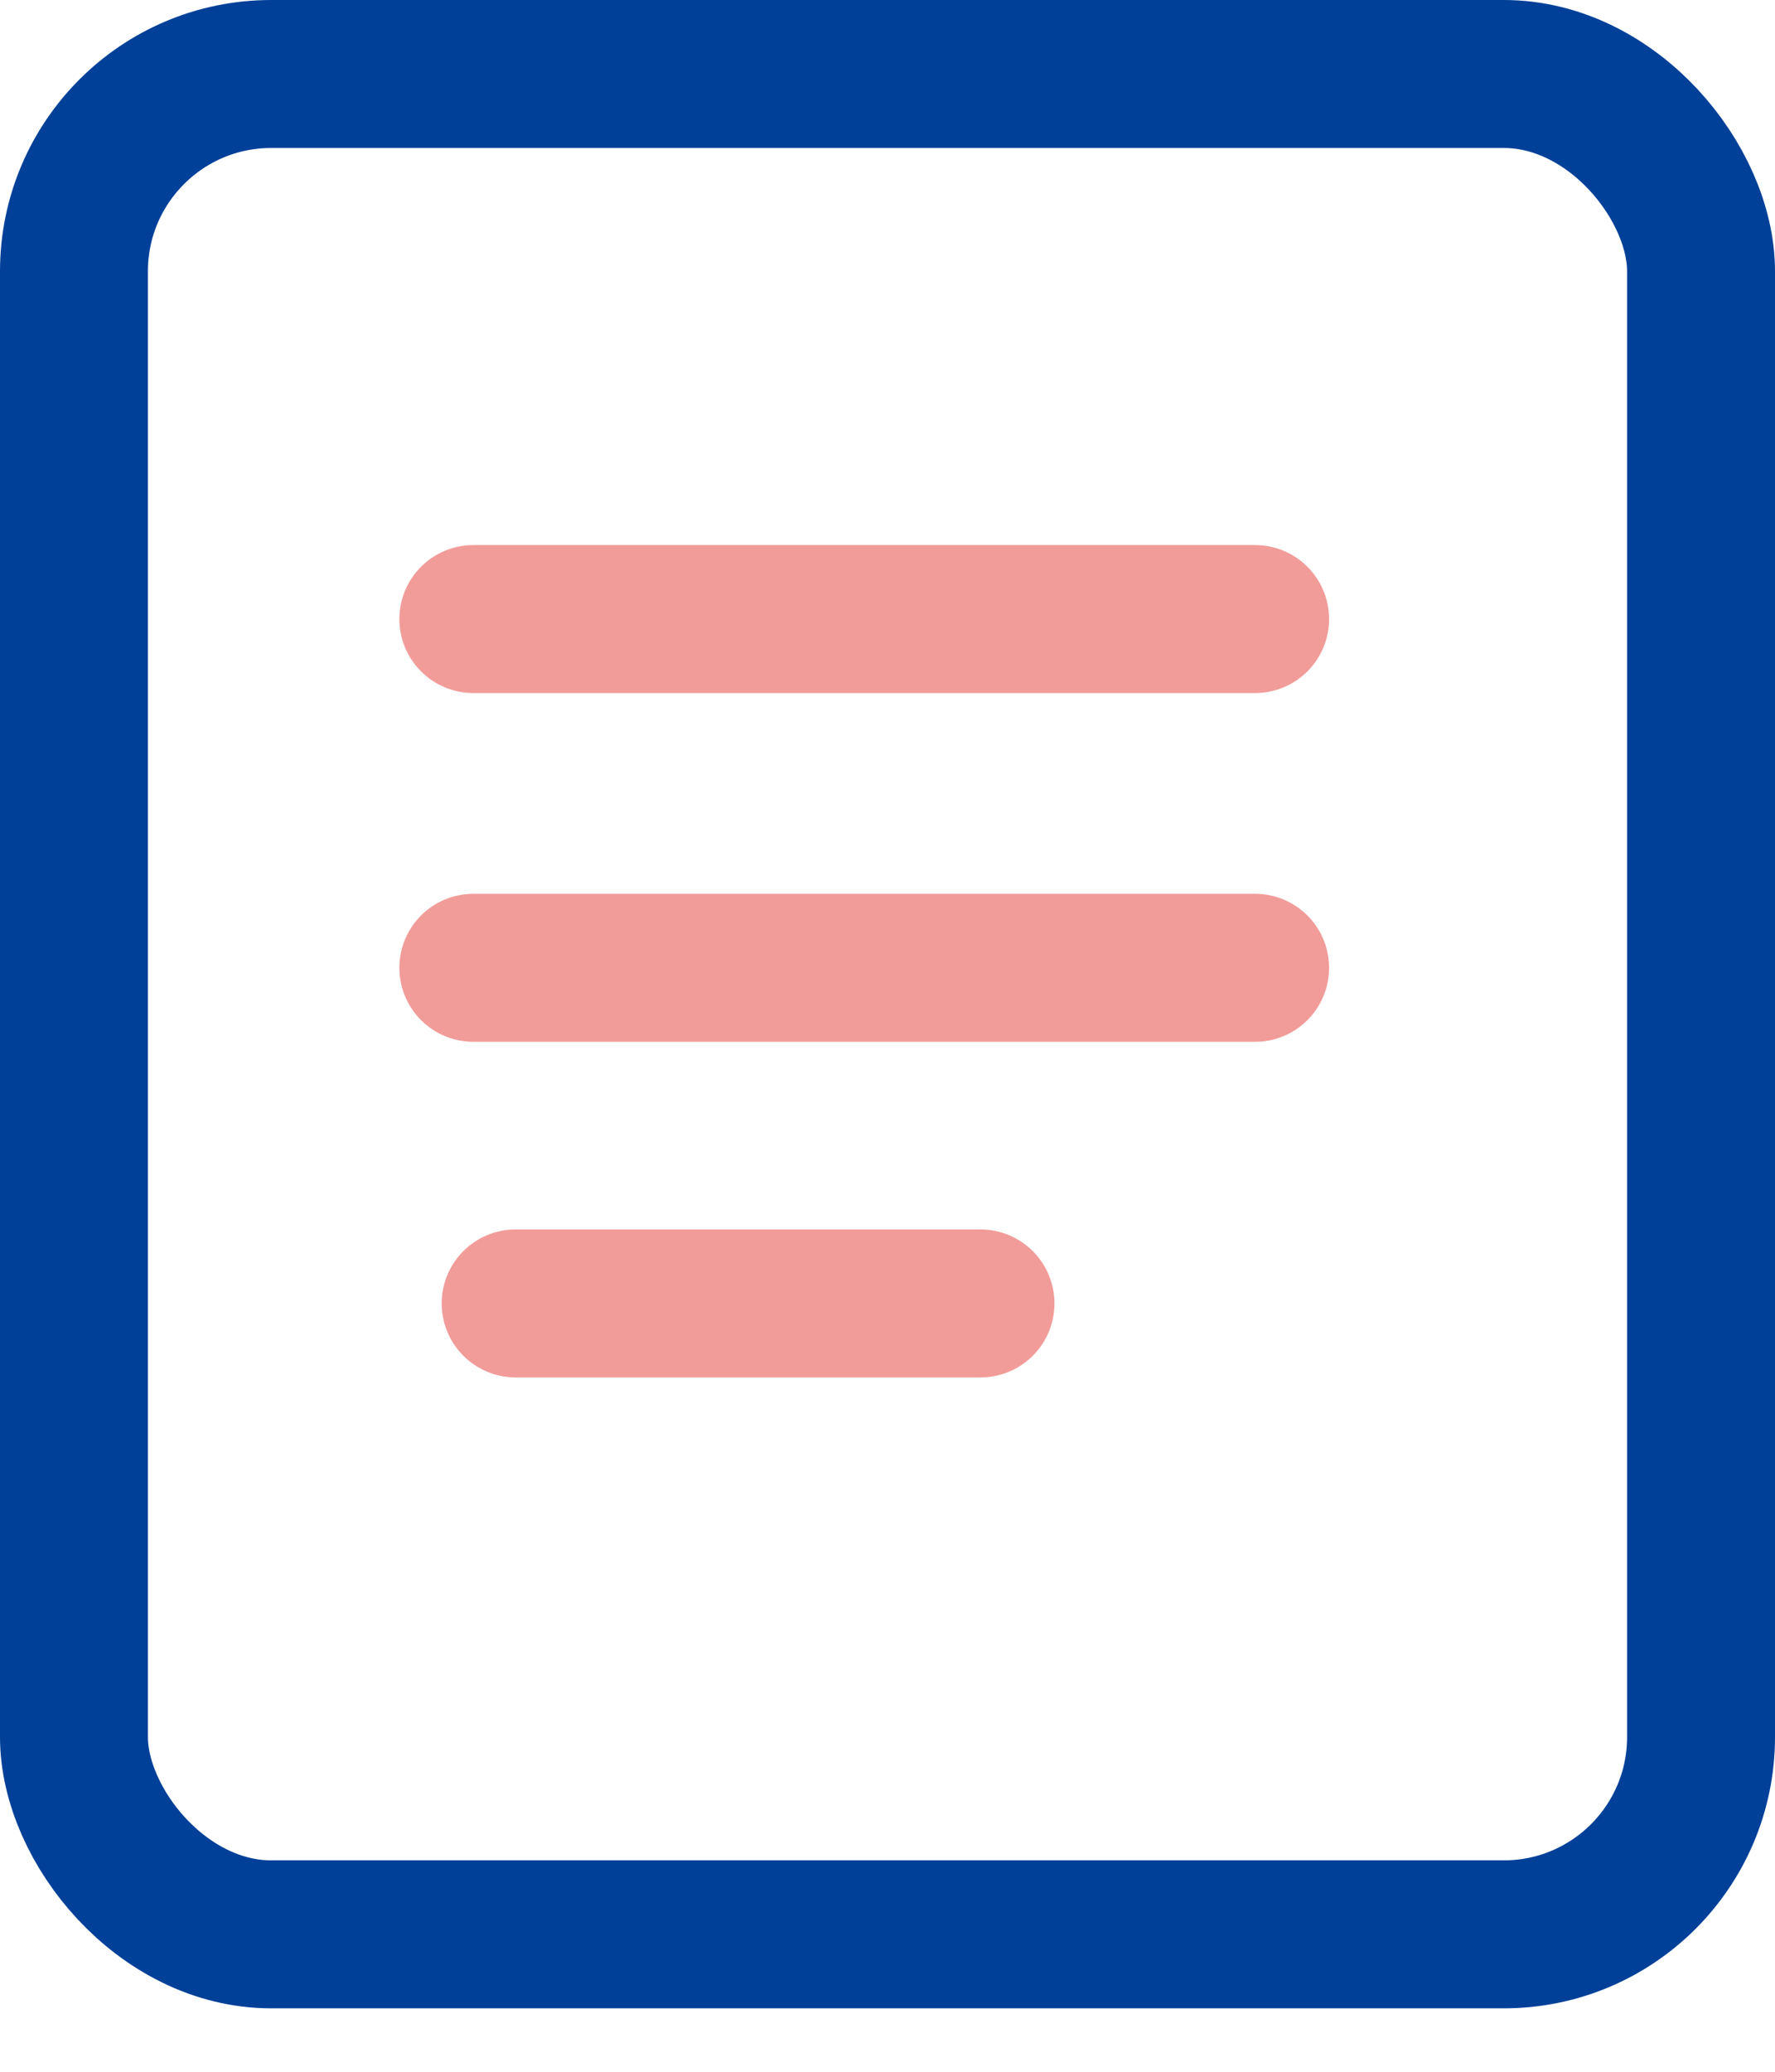 <svg width="18" height="21" viewBox="0 0 18 21" fill="none" xmlns="http://www.w3.org/2000/svg">
<rect x="0.75" y="0.75" width="16.5" height="18.857" rx="2" stroke="#004098" stroke-width="1.5"/>
<line x1="4.8" y1="6.275" x2="12.728" y2="6.275" stroke="#F19C99" stroke-width="1.5" stroke-linecap="round"/>
<line x1="4.8" y1="9.81" x2="12.728" y2="9.81" stroke="#F19C99" stroke-width="1.5" stroke-linecap="round"/>
<path d="M5.229 13.212H9.943" stroke="#F19C99" stroke-width="1.5" stroke-linecap="round"/>
</svg>
